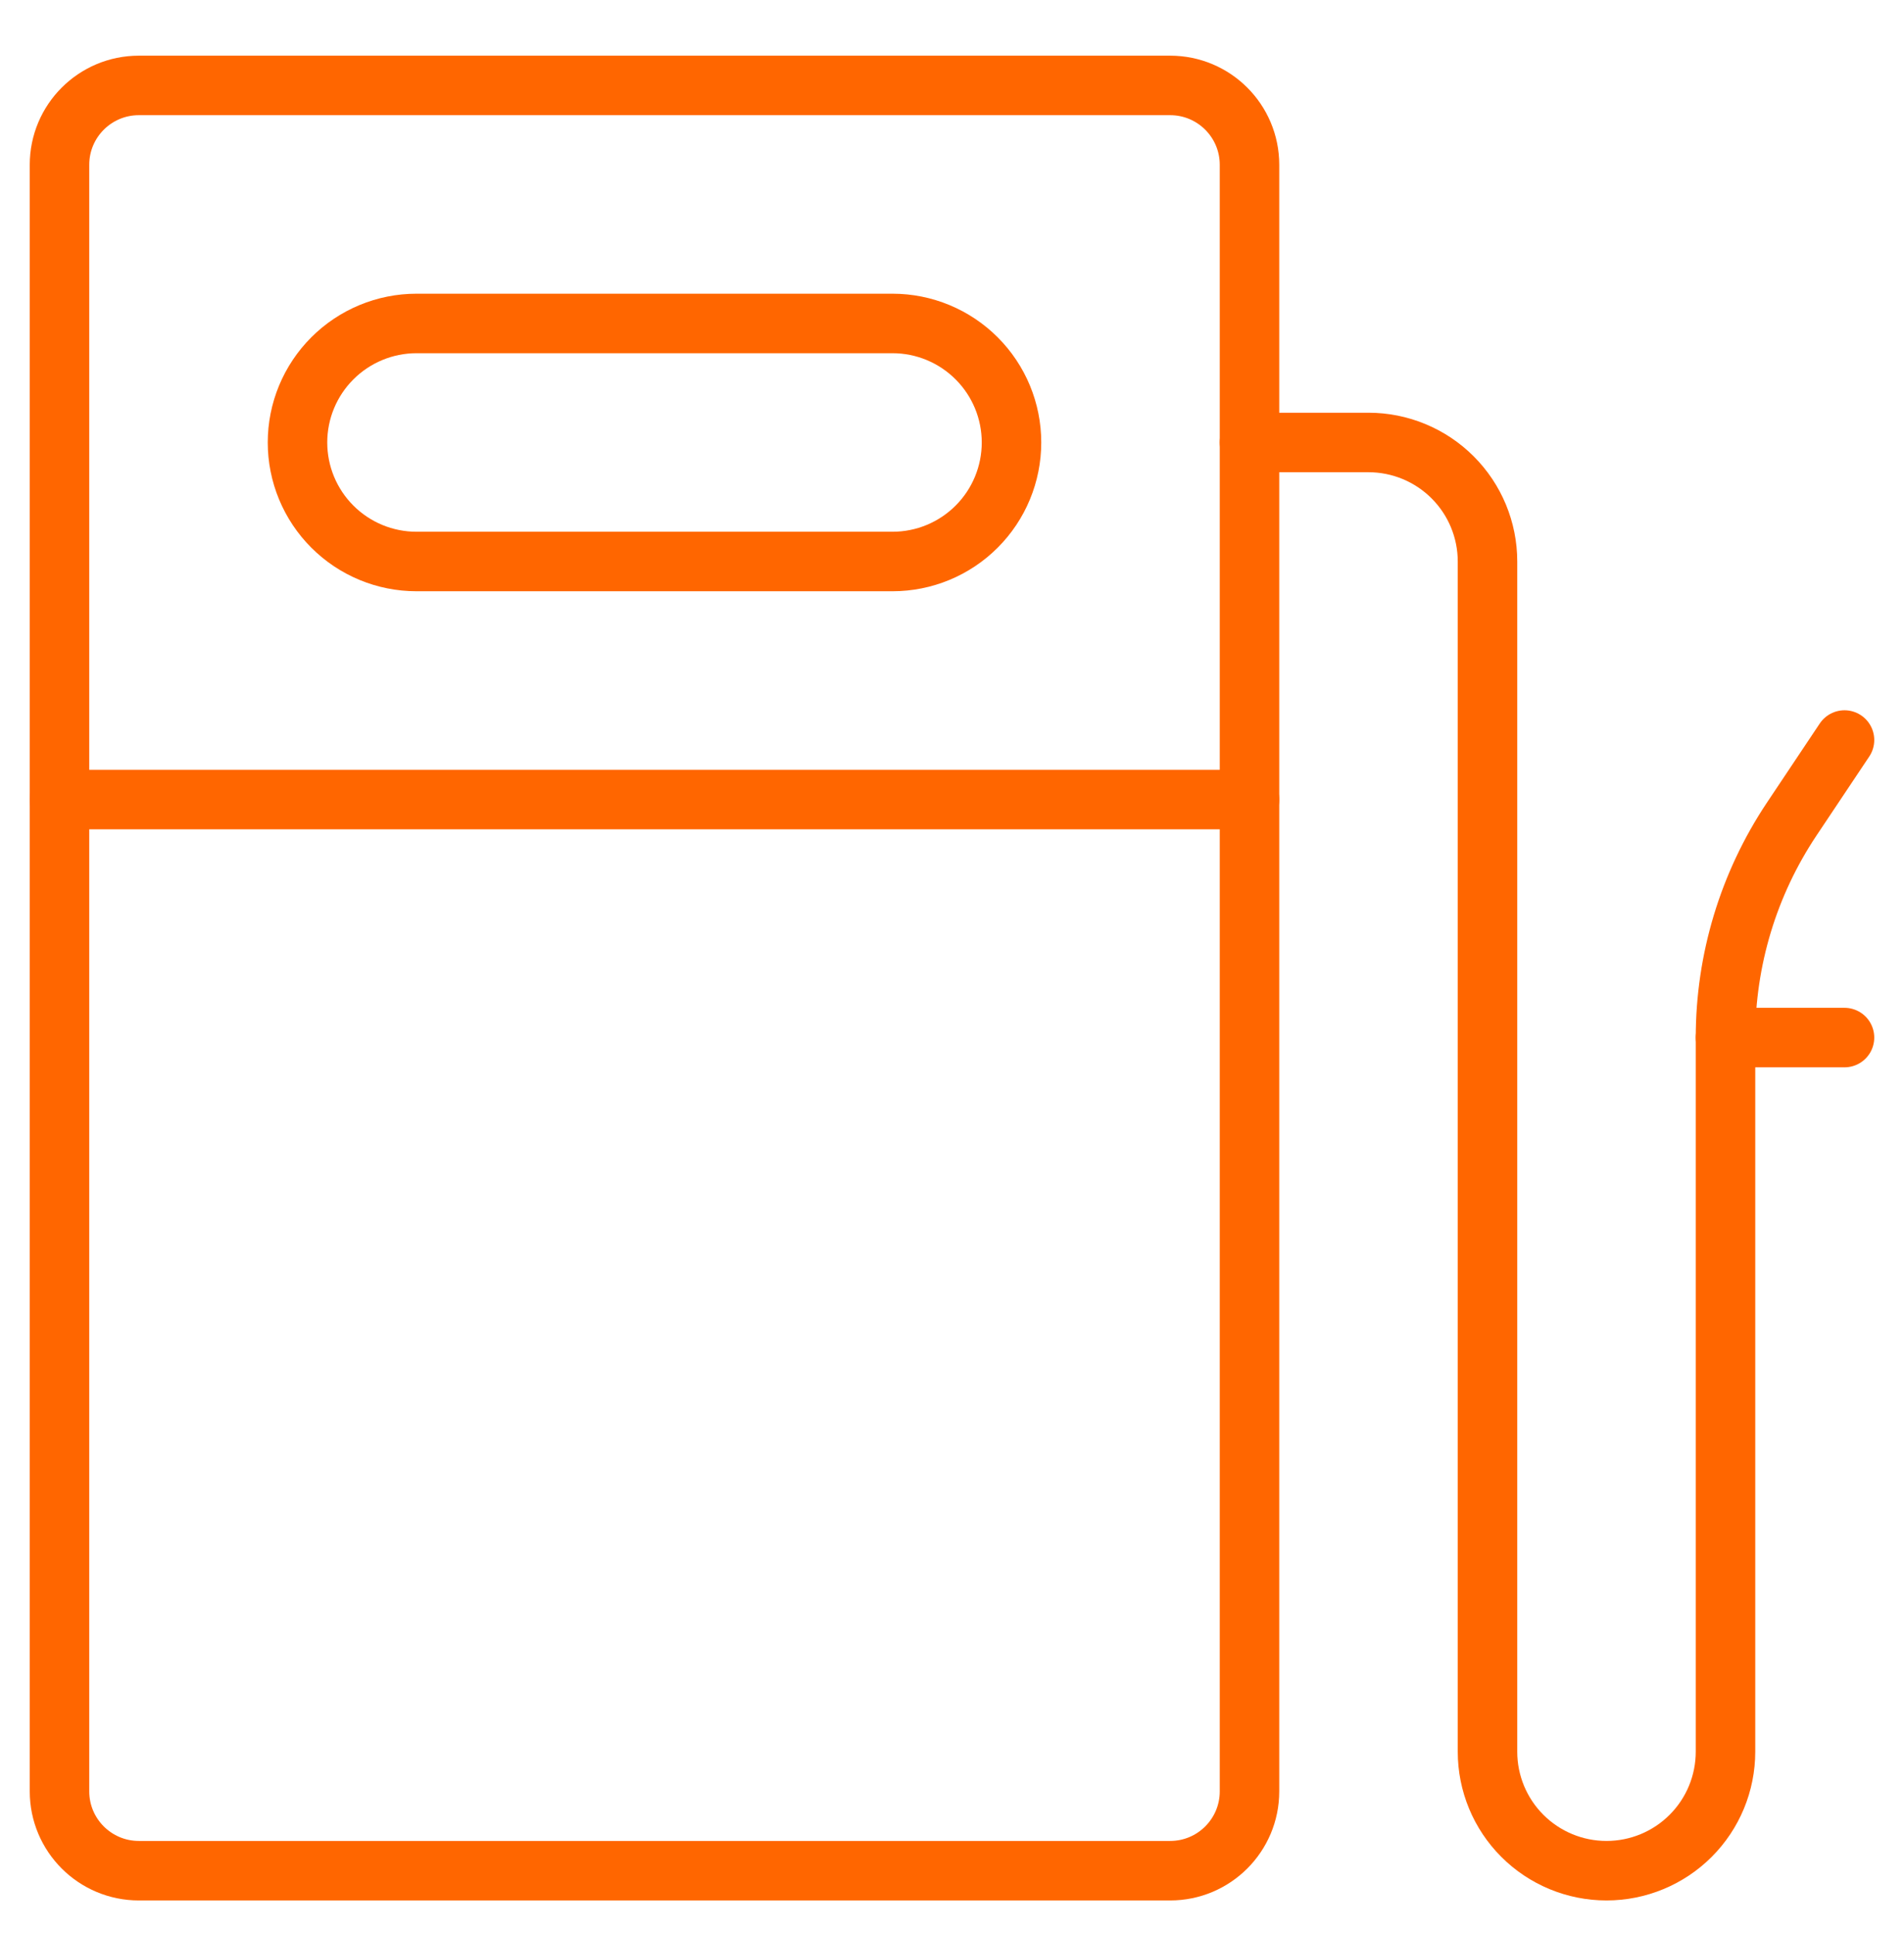 <svg width="64" height="65" viewBox="0 0 64 65" fill="none" xmlns="http://www.w3.org/2000/svg">
<path d="M39.333 2.871H4.667C3.194 2.871 2 4.065 2 5.538V60.205C2 61.677 3.194 62.871 4.667 62.871H39.333C40.806 62.871 42 61.677 42 60.205V5.538C42 4.065 40.806 2.871 39.333 2.871Z" stroke="#FF6600" stroke-width="2" stroke-linecap="round" stroke-linejoin="round"/>
<path d="M34 14.871C34 13.81 33.579 12.793 32.828 12.043C32.078 11.293 31.061 10.871 30 10.871H14C12.939 10.871 11.922 11.293 11.172 12.043C10.421 12.793 10 13.81 10 14.871C10 15.932 10.421 16.95 11.172 17.7C11.922 18.45 12.939 18.871 14 18.871H30C31.061 18.871 32.078 18.45 32.828 17.7C33.579 16.95 34 15.932 34 14.871Z" stroke="#FF6600" stroke-width="2" stroke-linecap="round" stroke-linejoin="round"/>
<path d="M2 26.871H42" stroke="#FF6600" stroke-width="2" stroke-linecap="round" stroke-linejoin="round"/>
<path d="M42 14.871H46C47.061 14.871 48.078 15.293 48.828 16.043C49.579 16.793 50 17.811 50 18.871V58.871C50 59.932 50.421 60.95 51.172 61.7C51.922 62.45 52.939 62.871 54 62.871C55.061 62.871 56.078 62.45 56.828 61.7C57.579 60.95 58 59.932 58 58.871V34.871C58 32.261 58.772 29.71 60.219 27.538L62 24.871" stroke="#FF6600" stroke-width="2" stroke-linecap="round" stroke-linejoin="round"/>
<path d="M58 34.871H62" stroke="#FF6600" stroke-width="2" stroke-linecap="round" stroke-linejoin="round"/>
</svg>
